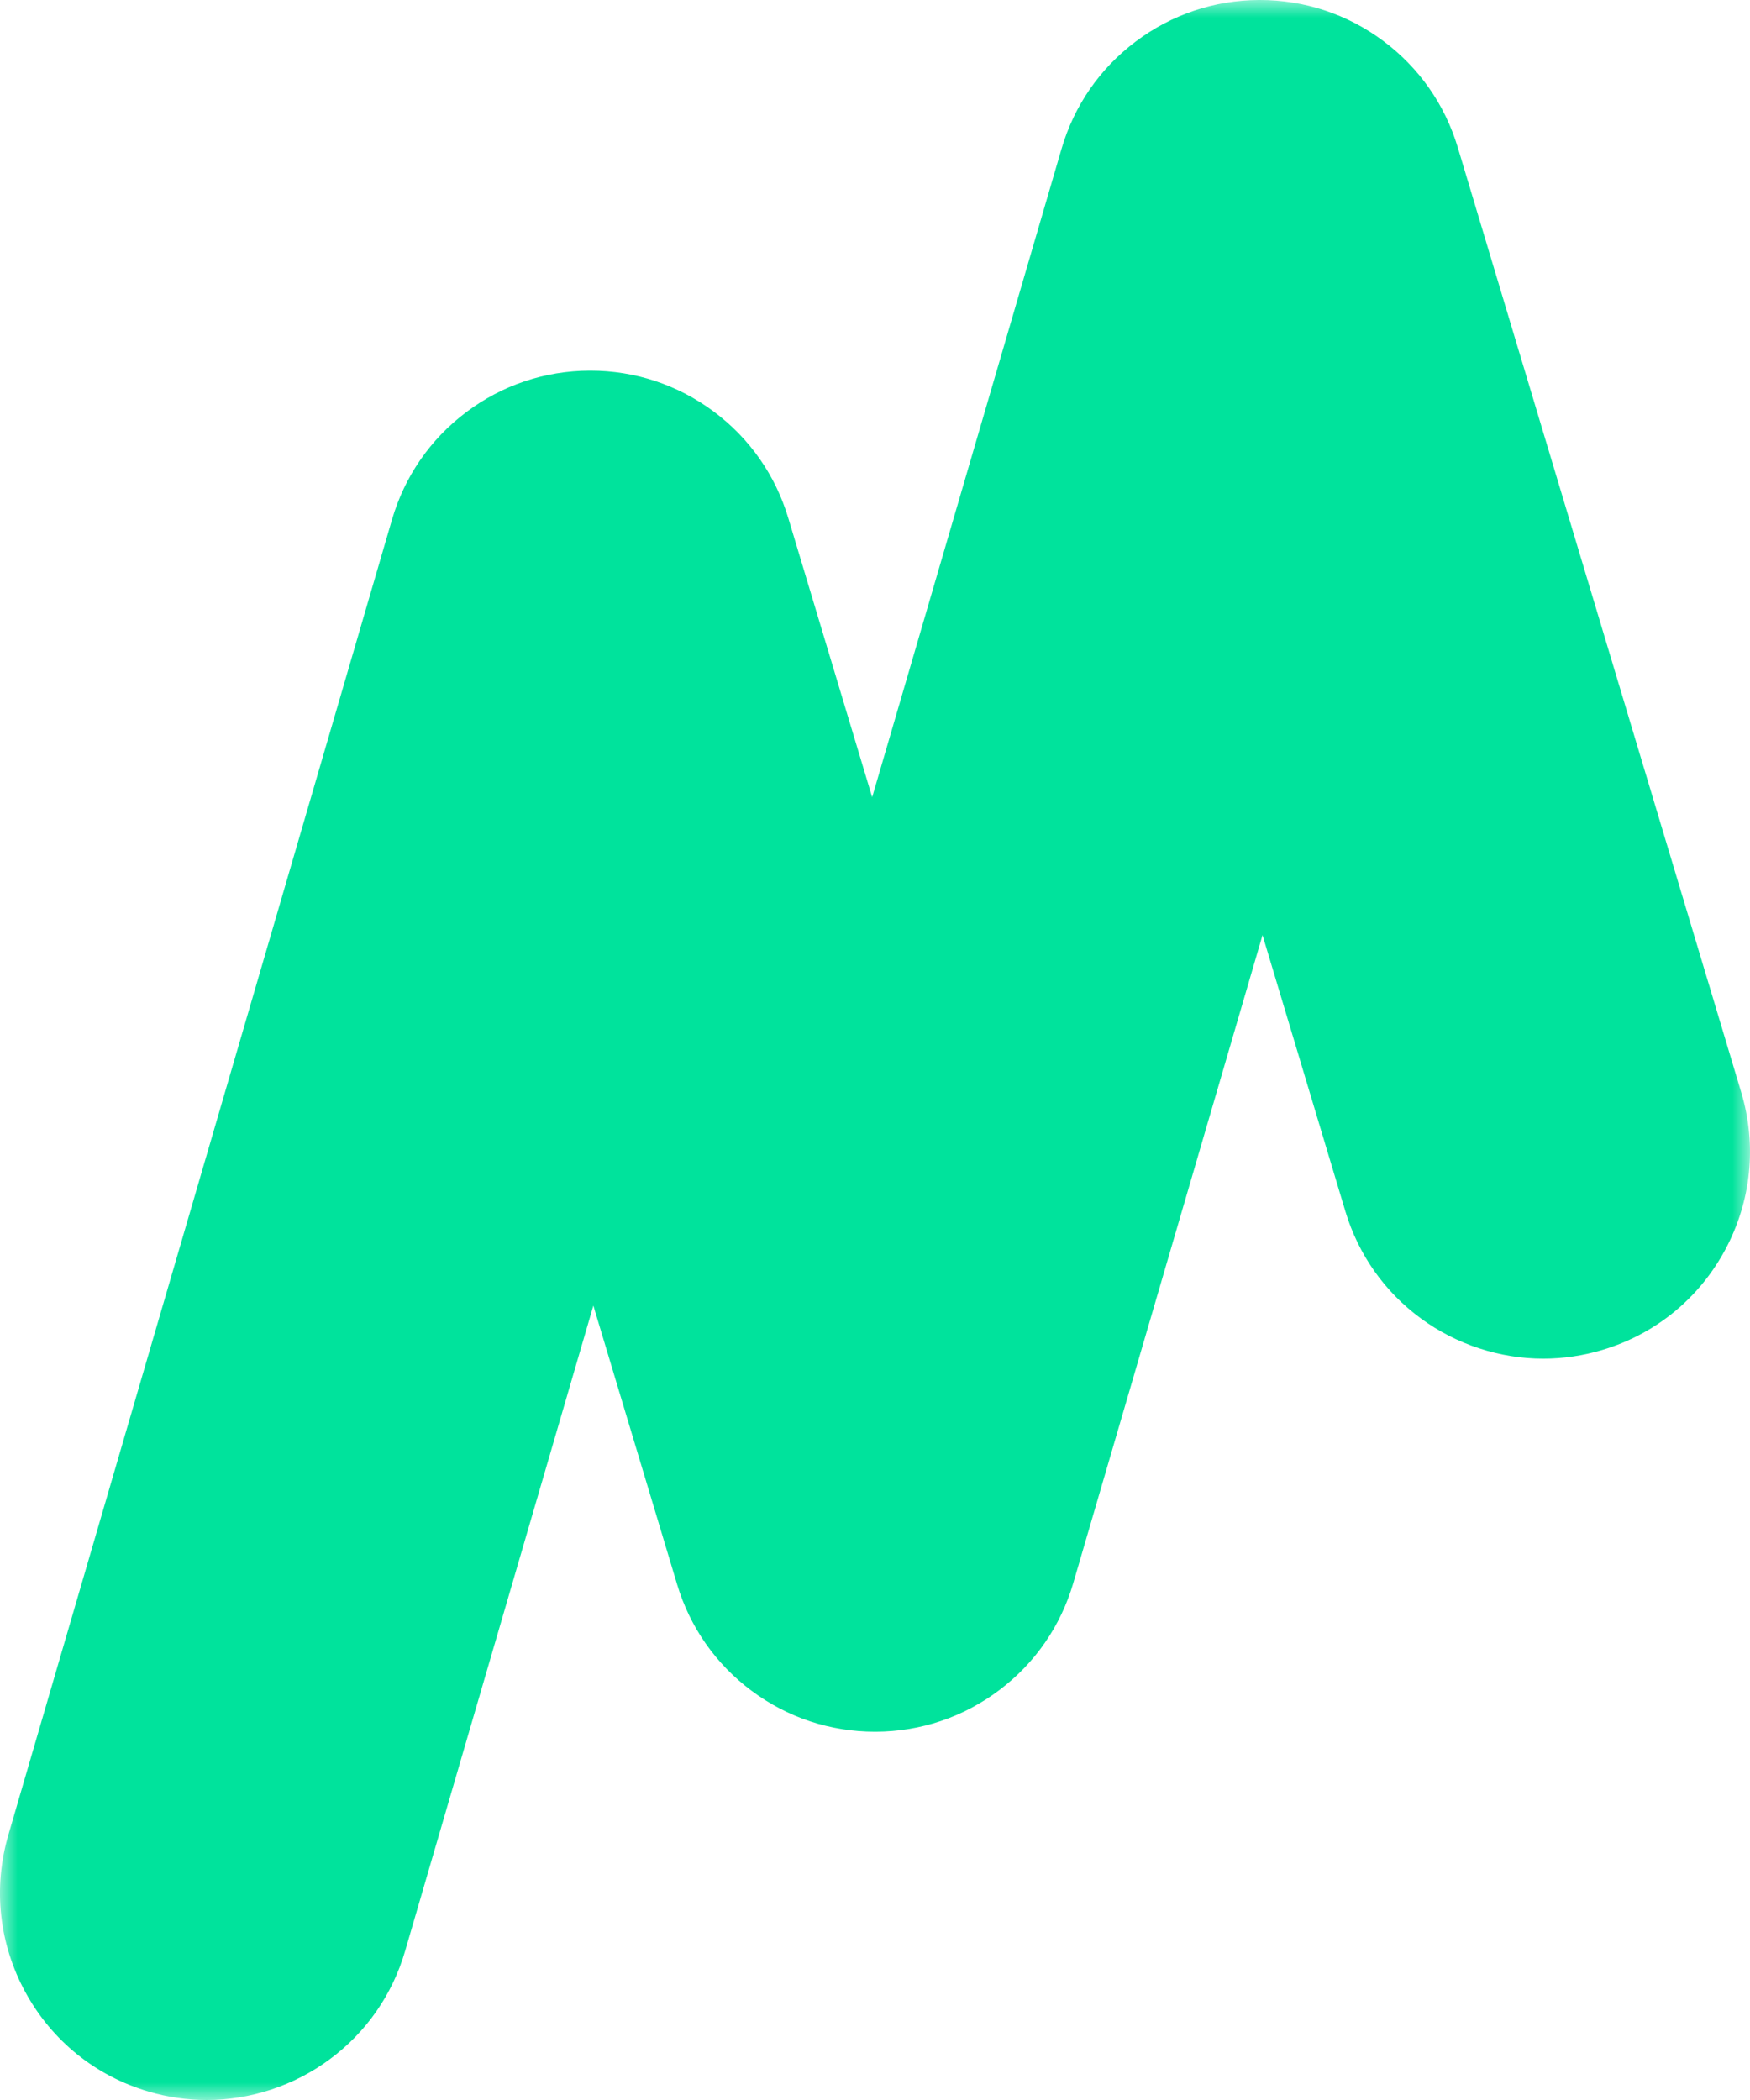 <svg xmlns="http://www.w3.org/2000/svg" xmlns:xlink="http://www.w3.org/1999/xlink" width="50" height="60" viewBox="0 0 50 60">
    <defs>
        <path id="to674u86aa" d="M0 0L50 0 50 60 0 60z"/>
    </defs>
    <g fill="none" fill-rule="evenodd">
        <g>
            <g transform="translate(-849 -368) translate(849 368)">
                <mask id="l997q3ml8b" fill="#fff">
                    <use xlink:href="#to674u86aa"/>
                </mask>
                <path fill="#00E39C" d="M5.91 60c-.56 0-1.117-.08-1.659-.239-1.513-.443-2.765-1.45-3.522-2.836-.758-1.385-.932-2.983-.49-4.5L11.2 14.846c.36-1.233 1.092-2.294 2.117-3.067 1.024-.772 2.244-1.184 3.527-1.189h.024c1.278 0 2.496.404 3.522 1.167 1.026.764 1.763 1.816 2.132 3.043l2.397 7.977 5.41-18.523c.36-1.233 1.092-2.294 2.118-3.066C33.472.416 34.692.005 35.974 0h.022c1.279 0 2.497.404 3.523 1.168 1.026.765 1.763 1.817 2.132 3.045L49.747 31.2c.454 1.513.293 3.113-.454 4.504-.747 1.392-1.99 2.408-3.501 2.863-.554.167-1.127.252-1.701.252-1.243 0-2.483-.407-3.49-1.146-1.043-.765-1.79-1.826-2.163-3.068l-2.366-7.887-5.405 18.506c-.36 1.234-1.092 2.294-2.117 3.066-1.025.772-2.244 1.183-3.527 1.188H25c-1.278 0-2.496-.403-3.522-1.167-1.026-.764-1.763-1.816-2.132-3.042l-2.393-7.965-5.378 18.438c-.365 1.252-1.111 2.323-2.157 3.097C8.407 59.588 7.161 60 5.91 60" mask="url(#l997q3ml8b)"/>
            </g>
        </g>
    </g>
</svg>
